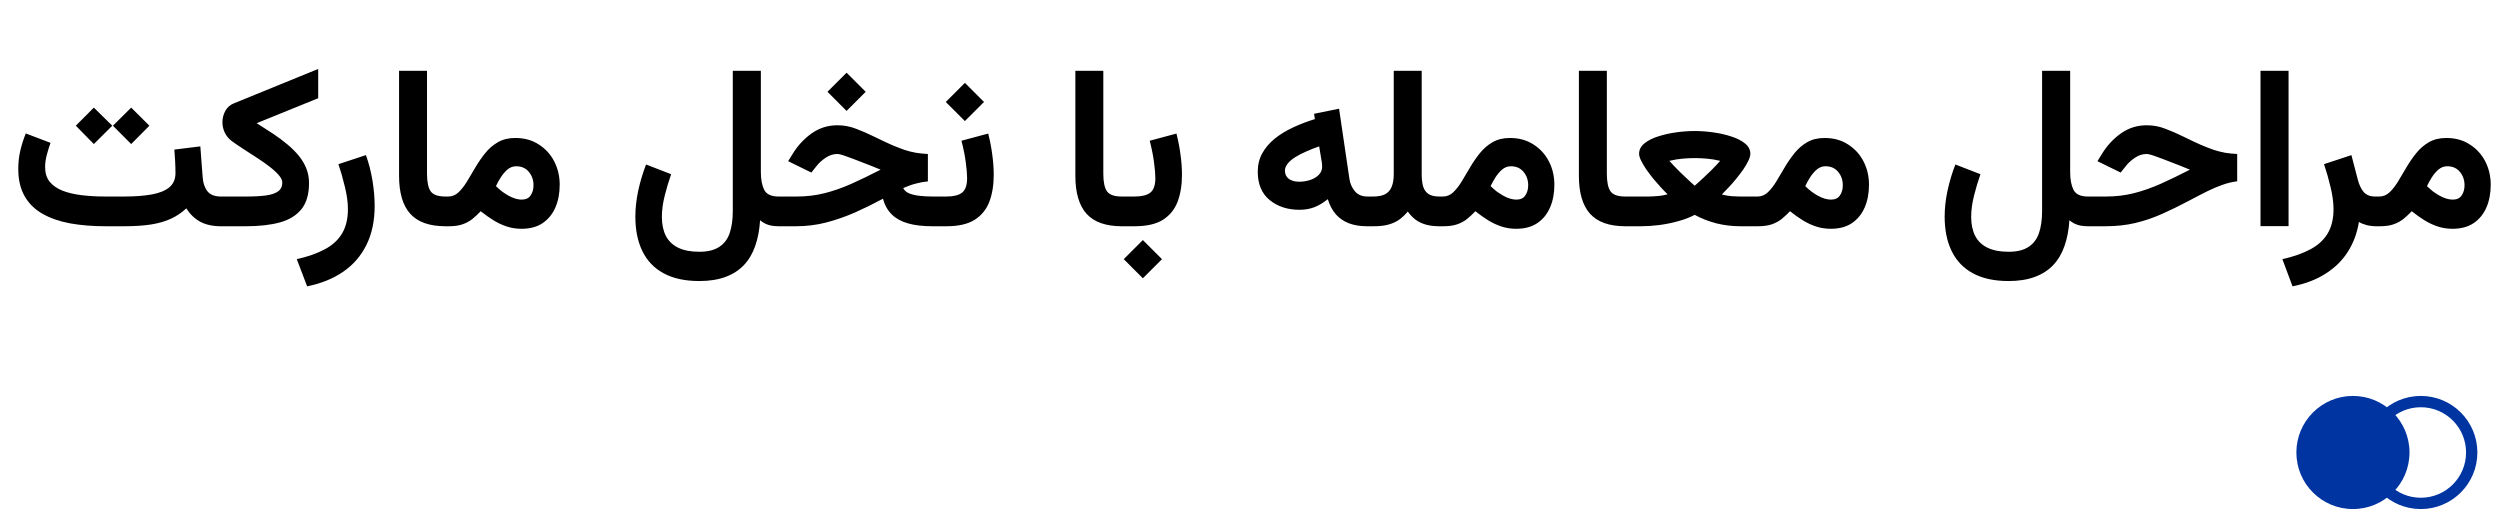 <?xml version="1.0" encoding="UTF-8"?> <svg xmlns="http://www.w3.org/2000/svg" width="221" height="45" viewBox="0 0 221 45" fill="none"><path d="M11.596 9.512L13.207 11.113L11.596 12.734L9.984 11.113L11.596 9.512ZM8.295 9.512L9.926 11.113L8.295 12.734L6.703 11.113L8.295 9.512ZM15.414 13.223L17.709 12.94L17.914 15.645C17.947 16.165 18.087 16.585 18.334 16.904C18.581 17.217 18.982 17.373 19.535 17.373H19.75V20H19.535C18.793 20 18.174 19.863 17.68 19.59C17.191 19.316 16.788 18.926 16.469 18.418C16.078 18.789 15.632 19.092 15.131 19.326C14.63 19.561 14.04 19.733 13.363 19.844C12.686 19.948 11.885 20 10.961 20H9.33C8.184 20 7.139 19.915 6.195 19.746C5.251 19.57 4.438 19.287 3.754 18.896C3.07 18.506 2.543 17.985 2.172 17.334C1.801 16.683 1.615 15.879 1.615 14.922C1.615 14.362 1.677 13.818 1.801 13.291C1.931 12.757 2.09 12.259 2.279 11.797L4.467 12.627C4.356 12.926 4.249 13.271 4.145 13.662C4.04 14.046 3.988 14.417 3.988 14.775C3.988 15.296 4.122 15.726 4.389 16.064C4.662 16.396 5.04 16.66 5.521 16.855C6.01 17.044 6.576 17.178 7.221 17.256C7.872 17.334 8.575 17.373 9.33 17.373H10.961C11.925 17.373 12.745 17.311 13.422 17.188C14.099 17.064 14.617 16.852 14.975 16.553C15.333 16.247 15.512 15.833 15.512 15.312C15.512 14.993 15.502 14.642 15.482 14.258C15.463 13.867 15.44 13.522 15.414 13.223ZM22.689 10.889C23.197 11.208 23.682 11.52 24.145 11.826C24.607 12.132 25.03 12.448 25.414 12.773C25.798 13.092 26.134 13.428 26.42 13.779C26.706 14.131 26.928 14.505 27.084 14.902C27.24 15.3 27.318 15.726 27.318 16.182C27.318 17.165 27.094 17.936 26.645 18.496C26.195 19.049 25.554 19.44 24.721 19.668C23.894 19.889 22.908 20 21.762 20H19.398V17.373H21.752C22.475 17.373 23.07 17.34 23.539 17.275C24.014 17.204 24.369 17.08 24.604 16.904C24.838 16.729 24.955 16.475 24.955 16.143C24.955 15.941 24.851 15.719 24.643 15.479C24.434 15.238 24.161 14.987 23.822 14.727C23.484 14.466 23.113 14.206 22.709 13.945C22.312 13.685 21.915 13.428 21.518 13.174C21.127 12.92 20.775 12.679 20.463 12.451C20.209 12.256 20.01 12.012 19.867 11.719C19.73 11.426 19.662 11.123 19.662 10.81C19.662 10.459 19.747 10.124 19.916 9.805C20.092 9.486 20.349 9.261 20.688 9.131L28.129 6.094V8.682L22.689 10.889ZM27.152 25.312L26.234 22.91C27.198 22.695 28.015 22.409 28.686 22.051C29.363 21.699 29.877 21.234 30.229 20.654C30.58 20.075 30.756 19.352 30.756 18.486C30.756 17.9 30.668 17.249 30.492 16.533C30.323 15.817 30.131 15.143 29.916 14.512L32.348 13.711C32.602 14.414 32.794 15.159 32.924 15.947C33.054 16.735 33.119 17.49 33.119 18.213C33.119 19.528 32.878 20.671 32.397 21.641C31.915 22.617 31.228 23.412 30.336 24.023C29.444 24.635 28.383 25.065 27.152 25.312ZM35.277 6.26H37.748V15.361C37.748 16.097 37.859 16.618 38.08 16.924C38.301 17.223 38.734 17.373 39.379 17.373H39.613V20H39.379C37.966 20 36.928 19.632 36.264 18.896C35.606 18.161 35.277 17.044 35.277 15.547V6.26ZM45.629 14.697C45.349 14.697 45.095 14.792 44.867 14.98C44.646 15.169 44.447 15.4 44.272 15.674C44.102 15.941 43.959 16.201 43.842 16.455C44.031 16.637 44.213 16.797 44.389 16.934C44.571 17.064 44.74 17.174 44.897 17.266C45.137 17.402 45.359 17.5 45.56 17.559C45.769 17.617 45.951 17.646 46.107 17.646C46.478 17.646 46.745 17.523 46.908 17.275C47.078 17.028 47.162 16.729 47.162 16.377C47.162 15.915 47.025 15.521 46.752 15.195C46.478 14.863 46.104 14.697 45.629 14.697ZM46.098 20.225C45.648 20.225 45.222 20.16 44.818 20.029C44.415 19.899 44.021 19.717 43.637 19.482C43.259 19.248 42.878 18.978 42.494 18.672C42.253 18.926 42.009 19.154 41.762 19.355C41.514 19.551 41.228 19.707 40.902 19.824C40.577 19.941 40.167 20 39.672 20H39.262V17.373H39.623C39.968 17.373 40.271 17.249 40.531 17.002C40.792 16.755 41.042 16.436 41.283 16.045C41.524 15.648 41.772 15.231 42.025 14.795C42.286 14.352 42.575 13.932 42.895 13.535C43.214 13.138 43.588 12.816 44.018 12.568C44.447 12.321 44.958 12.197 45.551 12.197C46.352 12.197 47.045 12.389 47.631 12.773C48.223 13.151 48.679 13.652 48.998 14.277C49.317 14.902 49.477 15.586 49.477 16.328C49.477 17.083 49.35 17.754 49.096 18.34C48.842 18.926 48.464 19.388 47.963 19.727C47.468 20.059 46.846 20.225 46.098 20.225ZM61.82 24.844C60.557 24.844 59.506 24.616 58.666 24.16C57.833 23.711 57.208 23.06 56.791 22.207C56.374 21.361 56.166 20.342 56.166 19.15C56.166 18.408 56.251 17.64 56.42 16.846C56.596 16.045 56.827 15.277 57.113 14.541L59.33 15.4C59.122 15.986 58.933 16.615 58.764 17.285C58.594 17.956 58.51 18.584 58.51 19.17C58.51 19.828 58.627 20.387 58.861 20.85C59.102 21.312 59.464 21.66 59.945 21.895C60.434 22.135 61.059 22.256 61.82 22.256C62.562 22.256 63.148 22.113 63.578 21.826C64.014 21.546 64.324 21.136 64.506 20.596C64.688 20.062 64.779 19.411 64.779 18.643V6.26H67.26V15.205C67.26 15.856 67.357 16.38 67.553 16.777C67.755 17.174 68.181 17.373 68.832 17.373H69.125V20H68.852C68.585 20 68.353 19.98 68.158 19.941C67.969 19.902 67.797 19.844 67.641 19.766C67.491 19.688 67.341 19.59 67.191 19.473C67.139 20.319 66.996 21.074 66.762 21.738C66.534 22.402 66.202 22.965 65.766 23.428C65.329 23.89 64.783 24.241 64.125 24.482C63.474 24.723 62.706 24.844 61.82 24.844ZM74.838 6.426L76.527 8.115L74.838 9.805L73.148 8.115L74.838 6.426ZM82.963 17.373V20H82.397C81.589 20 80.889 19.919 80.297 19.756C79.704 19.593 79.223 19.333 78.852 18.975C78.481 18.616 78.213 18.148 78.051 17.568C77.243 18.005 76.423 18.408 75.59 18.779C74.757 19.144 73.907 19.44 73.041 19.668C72.182 19.889 71.296 20 70.385 20H68.773V17.373H70.414C71.293 17.373 72.117 17.275 72.885 17.08C73.659 16.885 74.444 16.611 75.238 16.26C76.039 15.902 76.908 15.482 77.846 15C77.605 14.896 77.335 14.785 77.035 14.668C76.742 14.551 76.449 14.437 76.156 14.326C75.87 14.209 75.616 14.111 75.394 14.033C75.167 13.942 74.962 13.867 74.779 13.809C74.603 13.743 74.451 13.695 74.32 13.662C74.197 13.63 74.096 13.613 74.018 13.613C73.653 13.613 73.305 13.727 72.973 13.955C72.647 14.176 72.387 14.414 72.191 14.668L71.723 15.254L69.672 14.248L70.053 13.633C70.502 12.891 71.065 12.279 71.742 11.797C72.419 11.315 73.181 11.074 74.027 11.074C74.607 11.074 75.16 11.178 75.688 11.387C76.221 11.588 76.758 11.823 77.299 12.09C77.878 12.376 78.383 12.614 78.812 12.803C79.242 12.985 79.626 13.135 79.965 13.252C80.31 13.363 80.645 13.447 80.971 13.506C81.296 13.558 81.648 13.594 82.025 13.613V16.035C81.674 16.068 81.329 16.13 80.99 16.221C80.652 16.305 80.271 16.439 79.848 16.621C79.919 16.803 80.076 16.953 80.316 17.07C80.564 17.181 80.873 17.259 81.244 17.305C81.615 17.35 82.012 17.373 82.436 17.373H82.963ZM83.676 20H82.592V17.373H83.656C84.288 17.373 84.75 17.259 85.043 17.031C85.342 16.797 85.492 16.37 85.492 15.752C85.492 15.394 85.453 14.928 85.375 14.355C85.303 13.783 85.176 13.145 84.994 12.441L87.357 11.807C87.52 12.445 87.641 13.073 87.719 13.691C87.803 14.303 87.846 14.889 87.846 15.449C87.846 16.361 87.716 17.158 87.455 17.842C87.195 18.519 86.762 19.049 86.156 19.434C85.551 19.811 84.724 20 83.676 20ZM85.297 7.324L86.986 9.014L85.297 10.703L83.607 9.014L85.297 7.324ZM95.062 6.26H97.533V15.361C97.533 16.097 97.644 16.618 97.865 16.924C98.087 17.223 98.519 17.373 99.164 17.373H99.398V20H99.164C97.751 20 96.713 19.632 96.049 18.896C95.391 18.161 95.062 17.044 95.062 15.547V6.26ZM99.018 17.373H99.486V20H99.018V17.373ZM101.029 21.221L102.719 22.91L101.029 24.6L99.34 22.91L101.029 21.221ZM100.316 20H99.232V17.373H100.297C100.928 17.373 101.391 17.259 101.684 17.031C101.983 16.797 102.133 16.37 102.133 15.752C102.133 15.394 102.094 14.928 102.016 14.355C101.944 13.783 101.817 13.145 101.635 12.441L103.998 11.807C104.161 12.445 104.281 13.073 104.359 13.691C104.444 14.303 104.486 14.889 104.486 15.449C104.486 16.361 104.356 17.158 104.096 17.842C103.835 18.519 103.402 19.049 102.797 19.434C102.191 19.811 101.365 20 100.316 20ZM120.854 20C120.235 20 119.695 19.912 119.232 19.736C118.77 19.554 118.386 19.287 118.08 18.936C117.774 18.578 117.54 18.135 117.377 17.607C116.98 17.926 116.583 18.164 116.186 18.32C115.788 18.47 115.352 18.545 114.877 18.545C113.822 18.545 112.943 18.259 112.24 17.686C111.537 17.113 111.186 16.276 111.186 15.176C111.186 14.57 111.319 14.027 111.586 13.545C111.859 13.063 112.227 12.633 112.689 12.256C113.158 11.878 113.695 11.55 114.301 11.27C114.913 10.983 115.557 10.736 116.234 10.527L116.166 10.059L118.373 9.609L119.291 15.83C119.35 16.227 119.509 16.585 119.77 16.904C120.03 17.217 120.404 17.373 120.893 17.373H121.176V20H120.854ZM116.879 14.717C116.879 14.626 116.872 14.525 116.859 14.414C116.846 14.303 116.827 14.19 116.801 14.072L116.615 12.94C116.218 13.076 115.837 13.226 115.473 13.389C115.108 13.545 114.783 13.714 114.496 13.896C114.216 14.072 113.995 14.261 113.832 14.463C113.669 14.665 113.588 14.873 113.588 15.088C113.588 15.394 113.702 15.635 113.93 15.81C114.164 15.98 114.47 16.064 114.848 16.064C115.167 16.064 115.482 16.016 115.795 15.918C116.107 15.82 116.365 15.671 116.566 15.469C116.775 15.267 116.879 15.016 116.879 14.717ZM123.207 15.4V6.26H125.678V15.41C125.678 15.833 125.72 16.191 125.805 16.484C125.896 16.777 126.052 16.999 126.273 17.148C126.501 17.298 126.824 17.373 127.24 17.373H127.533V20H127.26C126.791 20 126.384 19.951 126.039 19.854C125.701 19.756 125.401 19.613 125.141 19.424C124.887 19.229 124.656 18.988 124.447 18.701C124.219 18.975 123.972 19.209 123.705 19.404C123.445 19.593 123.132 19.74 122.768 19.844C122.41 19.948 121.97 20 121.449 20H120.824V17.373H121.391C121.846 17.373 122.204 17.301 122.465 17.158C122.732 17.009 122.921 16.787 123.031 16.494C123.148 16.201 123.207 15.837 123.207 15.4ZM133.559 14.697C133.279 14.697 133.025 14.792 132.797 14.98C132.576 15.169 132.377 15.4 132.201 15.674C132.032 15.941 131.889 16.201 131.771 16.455C131.96 16.637 132.143 16.797 132.318 16.934C132.501 17.064 132.67 17.174 132.826 17.266C133.067 17.402 133.288 17.5 133.49 17.559C133.699 17.617 133.881 17.646 134.037 17.646C134.408 17.646 134.675 17.523 134.838 17.275C135.007 17.028 135.092 16.729 135.092 16.377C135.092 15.915 134.955 15.521 134.682 15.195C134.408 14.863 134.034 14.697 133.559 14.697ZM134.027 20.225C133.578 20.225 133.152 20.16 132.748 20.029C132.344 19.899 131.951 19.717 131.566 19.482C131.189 19.248 130.808 18.978 130.424 18.672C130.183 18.926 129.939 19.154 129.691 19.355C129.444 19.551 129.158 19.707 128.832 19.824C128.507 19.941 128.096 20 127.602 20H127.191V17.373H127.553C127.898 17.373 128.201 17.249 128.461 17.002C128.721 16.755 128.972 16.436 129.213 16.045C129.454 15.648 129.701 15.231 129.955 14.795C130.215 14.352 130.505 13.932 130.824 13.535C131.143 13.138 131.518 12.816 131.947 12.568C132.377 12.321 132.888 12.197 133.48 12.197C134.281 12.197 134.975 12.389 135.561 12.773C136.153 13.151 136.609 13.652 136.928 14.277C137.247 14.902 137.406 15.586 137.406 16.328C137.406 17.083 137.279 17.754 137.025 18.34C136.771 18.926 136.394 19.388 135.893 19.727C135.398 20.059 134.776 20.225 134.027 20.225ZM139.574 6.26H142.045V15.361C142.045 16.097 142.156 16.618 142.377 16.924C142.598 17.223 143.031 17.373 143.676 17.373H143.91V20H143.676C142.263 20 141.225 19.632 140.561 18.896C139.903 18.161 139.574 17.044 139.574 15.547V6.26ZM149.818 13.975C149.499 13.975 149.145 13.991 148.754 14.023C148.37 14.056 147.976 14.121 147.572 14.219C147.872 14.557 148.194 14.896 148.539 15.234C148.891 15.573 149.19 15.856 149.438 16.084C149.685 16.305 149.809 16.416 149.809 16.416C149.809 16.416 149.883 16.351 150.033 16.221C150.183 16.09 150.372 15.918 150.6 15.703C150.834 15.488 151.081 15.251 151.342 14.99C151.602 14.73 151.843 14.473 152.064 14.219C151.667 14.121 151.27 14.056 150.873 14.023C150.482 13.991 150.131 13.975 149.818 13.975ZM149.809 11.582C150.323 11.582 150.863 11.621 151.43 11.699C152.003 11.777 152.536 11.898 153.031 12.06C153.533 12.217 153.939 12.422 154.252 12.676C154.571 12.93 154.73 13.236 154.73 13.594C154.73 13.763 154.672 13.968 154.555 14.209C154.444 14.45 154.294 14.707 154.105 14.98C153.917 15.247 153.712 15.518 153.49 15.791C153.269 16.064 153.044 16.322 152.816 16.562C152.595 16.803 152.393 17.012 152.211 17.188C152.51 17.272 152.8 17.324 153.08 17.344C153.36 17.363 153.617 17.373 153.852 17.373H155.365V20H153.861C153.119 20 152.41 19.915 151.732 19.746C151.055 19.57 150.414 19.32 149.809 18.994C149.392 19.215 148.91 19.401 148.363 19.551C147.823 19.701 147.266 19.814 146.693 19.893C146.12 19.964 145.583 20 145.082 20H143.559V17.373H145.092C145.255 17.373 145.476 17.373 145.756 17.373C146.036 17.366 146.326 17.35 146.625 17.324C146.931 17.292 147.195 17.243 147.416 17.178C147.234 17.002 147.032 16.794 146.811 16.553C146.589 16.312 146.365 16.055 146.137 15.781C145.915 15.501 145.71 15.228 145.521 14.961C145.339 14.688 145.189 14.434 145.072 14.199C144.955 13.958 144.896 13.757 144.896 13.594C144.896 13.236 145.053 12.93 145.365 12.676C145.678 12.422 146.081 12.217 146.576 12.06C147.077 11.898 147.611 11.777 148.178 11.699C148.751 11.621 149.294 11.582 149.809 11.582ZM161.371 14.697C161.091 14.697 160.837 14.792 160.609 14.98C160.388 15.169 160.189 15.4 160.014 15.674C159.844 15.941 159.701 16.201 159.584 16.455C159.773 16.637 159.955 16.797 160.131 16.934C160.313 17.064 160.482 17.174 160.639 17.266C160.88 17.402 161.101 17.5 161.303 17.559C161.511 17.617 161.693 17.646 161.85 17.646C162.221 17.646 162.488 17.523 162.65 17.275C162.82 17.028 162.904 16.729 162.904 16.377C162.904 15.915 162.768 15.521 162.494 15.195C162.221 14.863 161.846 14.697 161.371 14.697ZM161.84 20.225C161.391 20.225 160.964 20.16 160.561 20.029C160.157 19.899 159.763 19.717 159.379 19.482C159.001 19.248 158.62 18.978 158.236 18.672C157.995 18.926 157.751 19.154 157.504 19.355C157.257 19.551 156.97 19.707 156.645 19.824C156.319 19.941 155.909 20 155.414 20H155.004V17.373H155.365C155.71 17.373 156.013 17.249 156.273 17.002C156.534 16.755 156.785 16.436 157.025 16.045C157.266 15.648 157.514 15.231 157.768 14.795C158.028 14.352 158.318 13.932 158.637 13.535C158.956 13.138 159.33 12.816 159.76 12.568C160.189 12.321 160.701 12.197 161.293 12.197C162.094 12.197 162.787 12.389 163.373 12.773C163.965 13.151 164.421 13.652 164.74 14.277C165.059 14.902 165.219 15.586 165.219 16.328C165.219 17.083 165.092 17.754 164.838 18.34C164.584 18.926 164.206 19.388 163.705 19.727C163.21 20.059 162.589 20.225 161.84 20.225ZM177.562 24.844C176.299 24.844 175.248 24.616 174.408 24.16C173.575 23.711 172.95 23.06 172.533 22.207C172.117 21.361 171.908 20.342 171.908 19.15C171.908 18.408 171.993 17.64 172.162 16.846C172.338 16.045 172.569 15.277 172.855 14.541L175.072 15.4C174.864 15.986 174.675 16.615 174.506 17.285C174.337 17.956 174.252 18.584 174.252 19.17C174.252 19.828 174.369 20.387 174.604 20.85C174.844 21.312 175.206 21.66 175.688 21.895C176.176 22.135 176.801 22.256 177.562 22.256C178.305 22.256 178.891 22.113 179.32 21.826C179.757 21.546 180.066 21.136 180.248 20.596C180.43 20.062 180.521 19.411 180.521 18.643V6.26H183.002V15.205C183.002 15.856 183.1 16.38 183.295 16.777C183.497 17.174 183.923 17.373 184.574 17.373H184.867V20H184.594C184.327 20 184.096 19.98 183.9 19.941C183.712 19.902 183.539 19.844 183.383 19.766C183.233 19.688 183.083 19.59 182.934 19.473C182.882 20.319 182.738 21.074 182.504 21.738C182.276 22.402 181.944 22.965 181.508 23.428C181.072 23.89 180.525 24.241 179.867 24.482C179.216 24.723 178.448 24.844 177.562 24.844ZM184.516 17.373H186.156C187.035 17.373 187.859 17.275 188.627 17.08C189.402 16.885 190.186 16.611 190.98 16.26C191.781 15.902 192.65 15.482 193.588 15C193.347 14.896 193.077 14.785 192.777 14.668C192.484 14.551 192.191 14.437 191.898 14.326C191.612 14.209 191.358 14.111 191.137 14.033C190.909 13.942 190.704 13.867 190.521 13.809C190.346 13.743 190.193 13.695 190.062 13.662C189.939 13.63 189.838 13.613 189.76 13.613C189.395 13.613 189.047 13.727 188.715 13.955C188.389 14.176 188.129 14.414 187.934 14.668L187.465 15.254L185.414 14.248L185.795 13.633C186.244 12.891 186.807 12.279 187.484 11.797C188.161 11.315 188.923 11.074 189.77 11.074C190.349 11.074 190.902 11.178 191.43 11.387C191.964 11.588 192.501 11.823 193.041 12.09C193.62 12.376 194.125 12.614 194.555 12.803C194.984 12.985 195.368 13.135 195.707 13.252C196.052 13.363 196.387 13.447 196.713 13.506C197.038 13.558 197.39 13.594 197.768 13.613V16.025C197.318 16.084 196.885 16.188 196.469 16.338C196.052 16.481 195.606 16.67 195.131 16.904C194.656 17.139 194.109 17.422 193.49 17.754C192.657 18.197 191.856 18.587 191.088 18.926C190.326 19.264 189.545 19.528 188.744 19.717C187.95 19.906 187.077 20 186.127 20H184.516V17.373ZM202.309 6.26V19.99H199.828V6.26H202.309ZM210.062 20C209.75 20 209.46 19.964 209.193 19.893C208.926 19.821 208.705 19.73 208.529 19.619C208.373 20.589 208.051 21.462 207.562 22.236C207.074 23.011 206.42 23.659 205.6 24.18C204.786 24.707 203.806 25.085 202.66 25.312L201.762 22.91C202.725 22.695 203.542 22.409 204.213 22.051C204.89 21.699 205.404 21.234 205.756 20.654C206.107 20.075 206.283 19.352 206.283 18.486C206.283 17.9 206.195 17.249 206.02 16.533C205.85 15.817 205.658 15.143 205.443 14.512L207.865 13.711L208.432 15.889C208.549 16.338 208.721 16.699 208.949 16.973C209.184 17.24 209.519 17.373 209.955 17.373H210.326V20H210.062ZM216.332 14.697C216.052 14.697 215.798 14.792 215.57 14.98C215.349 15.169 215.15 15.4 214.975 15.674C214.805 15.941 214.662 16.201 214.545 16.455C214.734 16.637 214.916 16.797 215.092 16.934C215.274 17.064 215.443 17.174 215.6 17.266C215.84 17.402 216.062 17.5 216.264 17.559C216.472 17.617 216.654 17.646 216.811 17.646C217.182 17.646 217.449 17.523 217.611 17.275C217.781 17.028 217.865 16.729 217.865 16.377C217.865 15.915 217.729 15.521 217.455 15.195C217.182 14.863 216.807 14.697 216.332 14.697ZM216.801 20.225C216.352 20.225 215.925 20.16 215.521 20.029C215.118 19.899 214.724 19.717 214.34 19.482C213.962 19.248 213.581 18.978 213.197 18.672C212.956 18.926 212.712 19.154 212.465 19.355C212.217 19.551 211.931 19.707 211.605 19.824C211.28 19.941 210.87 20 210.375 20H209.965V17.373H210.326C210.671 17.373 210.974 17.249 211.234 17.002C211.495 16.755 211.745 16.436 211.986 16.045C212.227 15.648 212.475 15.231 212.729 14.795C212.989 14.352 213.279 13.932 213.598 13.535C213.917 13.138 214.291 12.816 214.721 12.568C215.15 12.321 215.661 12.197 216.254 12.197C217.055 12.197 217.748 12.389 218.334 12.773C218.926 13.151 219.382 13.652 219.701 14.277C220.02 14.902 220.18 15.586 220.18 16.328C220.18 17.083 220.053 17.754 219.799 18.34C219.545 18.926 219.167 19.388 218.666 19.727C218.171 20.059 217.549 20.225 216.801 20.225Z" fill="black"></path><circle cx="214" cy="40" r="4.5" stroke="#0034A1"></circle><circle cx="208" cy="40" r="5" fill="#0034A1"></circle></svg> 
